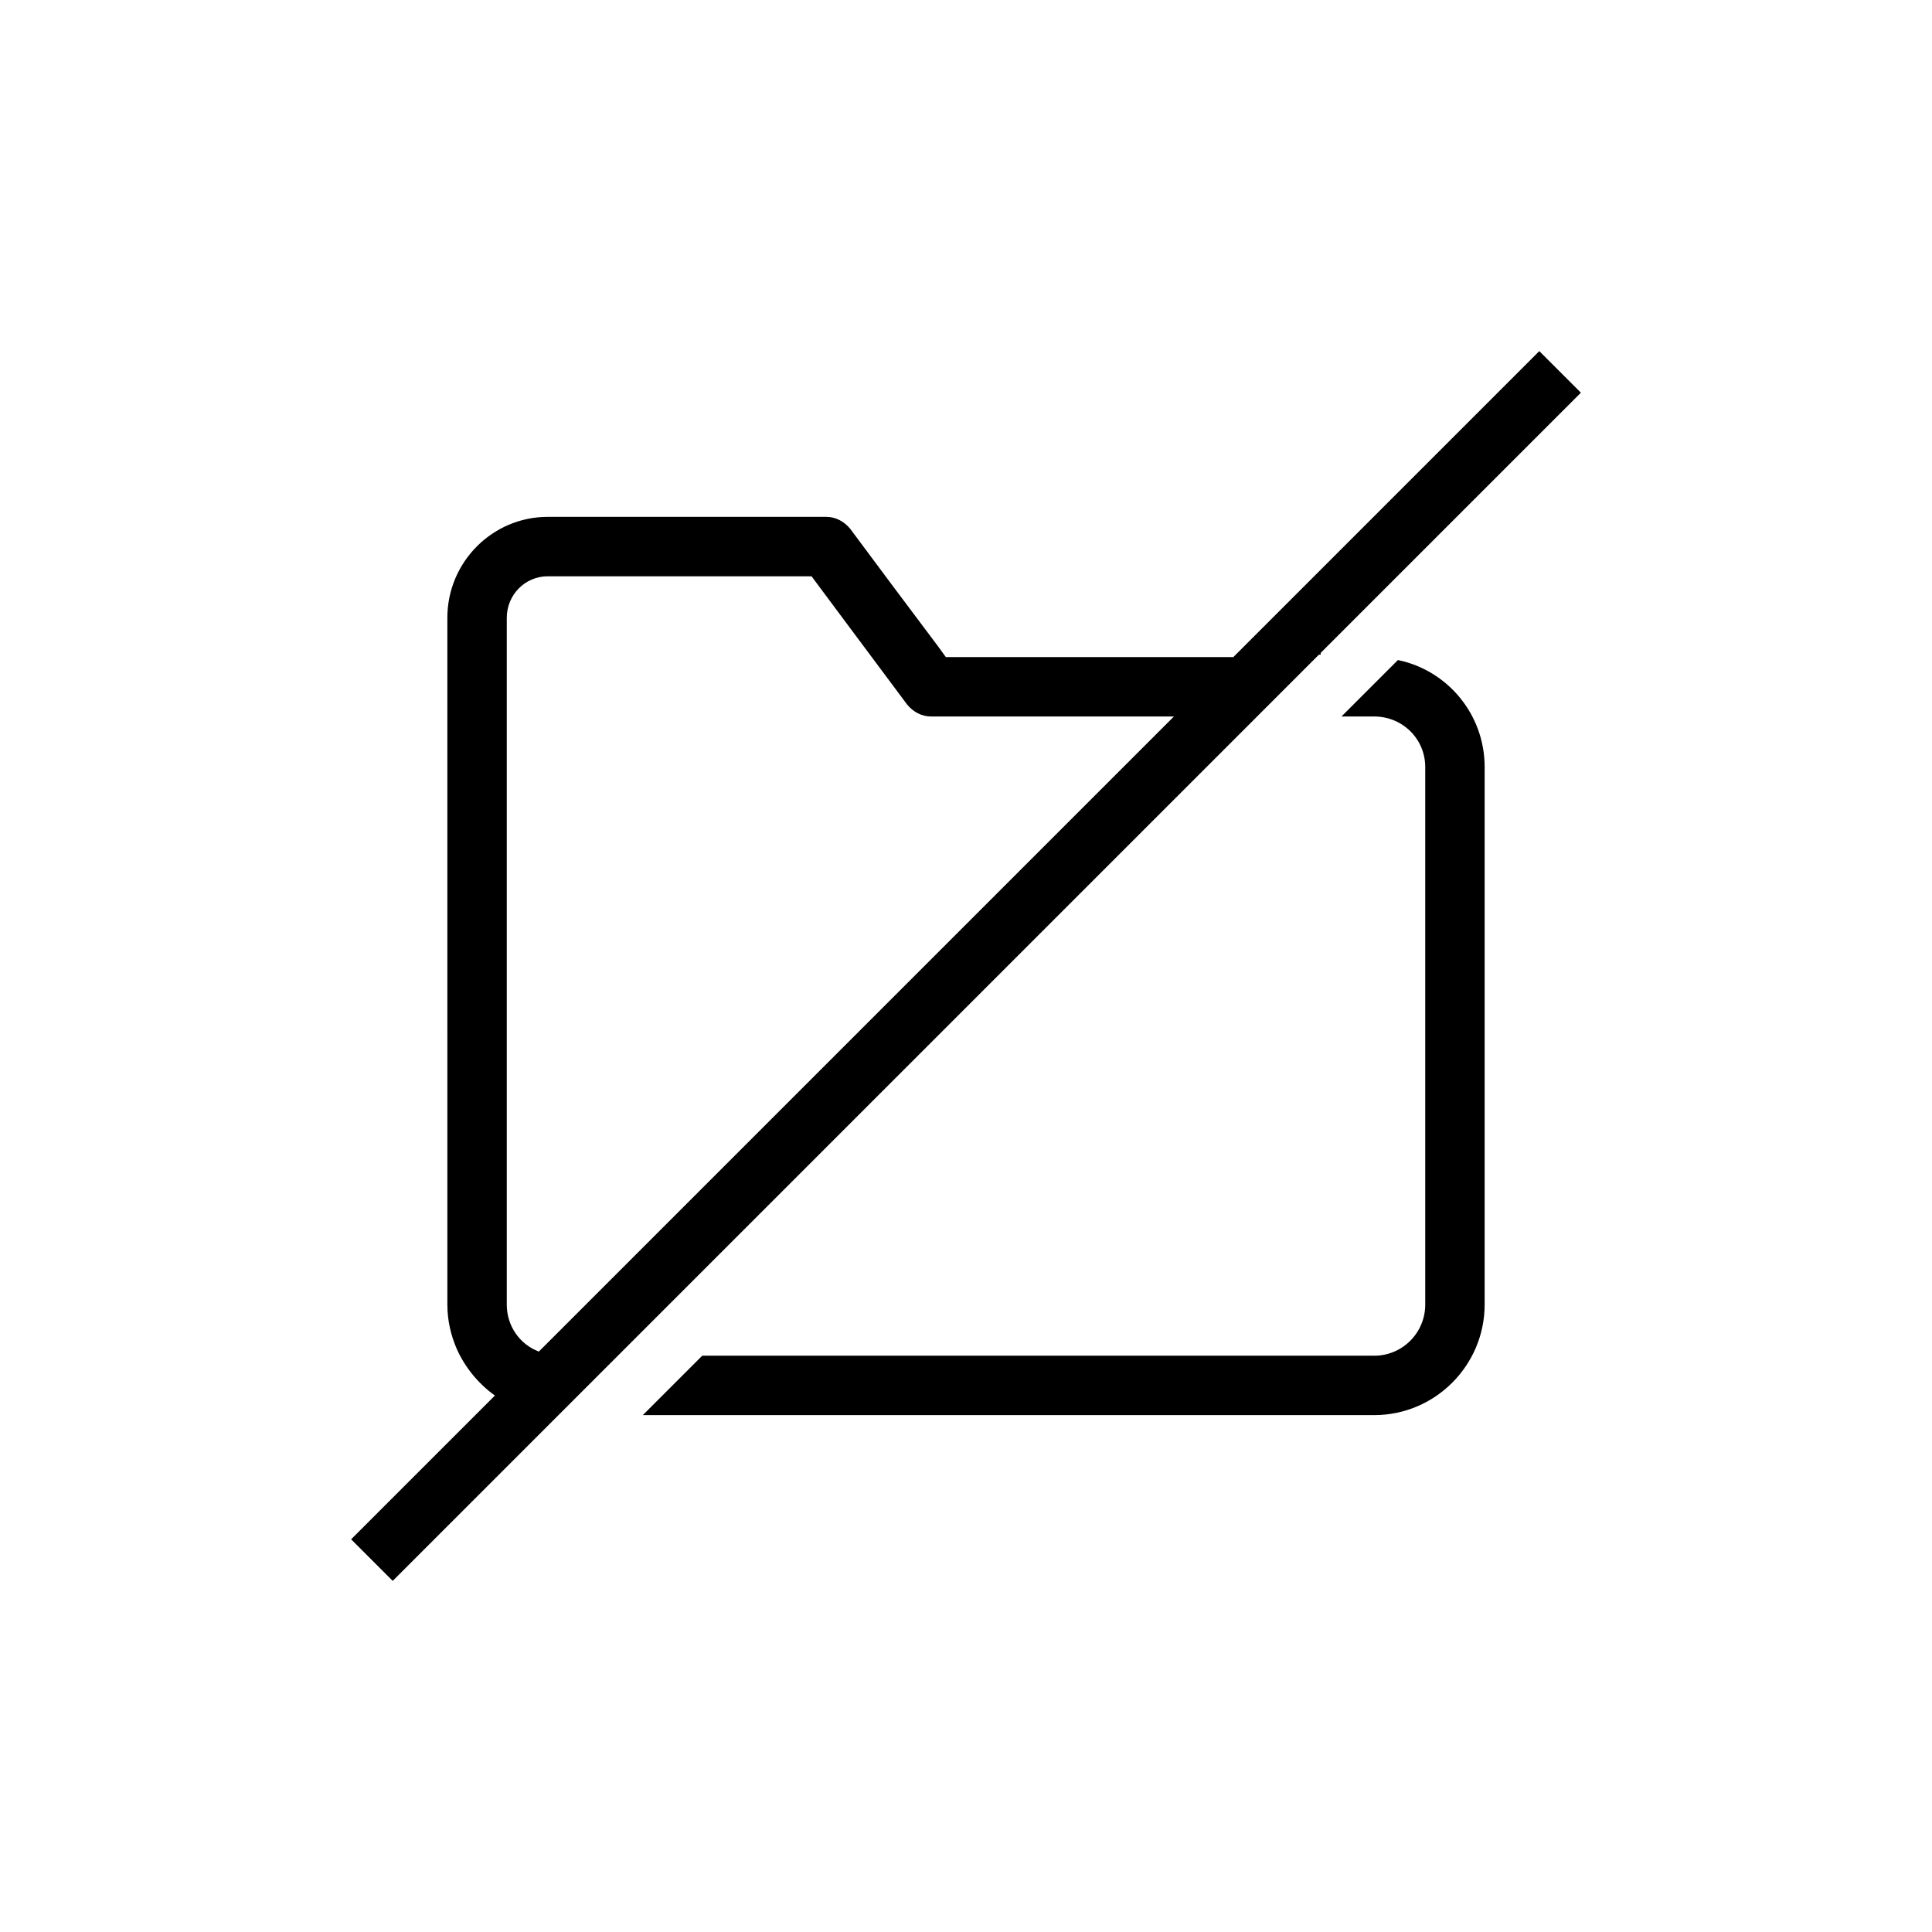 <?xml version="1.0" encoding="UTF-8"?>
<!-- Uploaded to: ICON Repo, www.svgrepo.com, Generator: ICON Repo Mixer Tools -->
<svg fill="#000000" width="800px" height="800px" version="1.1" viewBox="144 144 512 512" xmlns="http://www.w3.org/2000/svg">
 <g>
  <path d="m514.46 318.92-14.957 14.957h8.66c7.559 0 13.539 5.984 13.539 13.383v142.48c0 7.398-5.984 13.539-13.539 13.539h-178.07l-15.742 15.742h193.81c16.215 0 29.285-13.227 29.285-29.285v-142.48c0-14.012-9.922-25.66-22.988-28.336z"/>
  <path d="m492.89 318.13 0.629-0.629h0.473v-0.473l68.961-68.961-11.02-11.02-81.082 81.082h-76.199l-2.047-2.832-11.809-15.742-11.492-15.43c-1.574-1.891-3.777-3.148-6.297-3.148l-73.844-0.004c-14.641 0-26.609 11.965-26.609 26.766l0.004 182c0 4.25 0.945 8.188 2.519 11.809 2.203 4.879 5.668 9.133 10.078 12.281l-38.102 38.102 11.02 11.02 229.07-229.07zm-206.09 184.05c-5.039-1.891-8.5-6.769-8.5-12.438v-182c0-6.141 4.879-11.02 10.863-11.02h69.902l11.492 15.43 13.855 18.578c1.574 1.891 3.777 3.148 6.297 3.148h64.391z"/>
 </g>
</svg>
